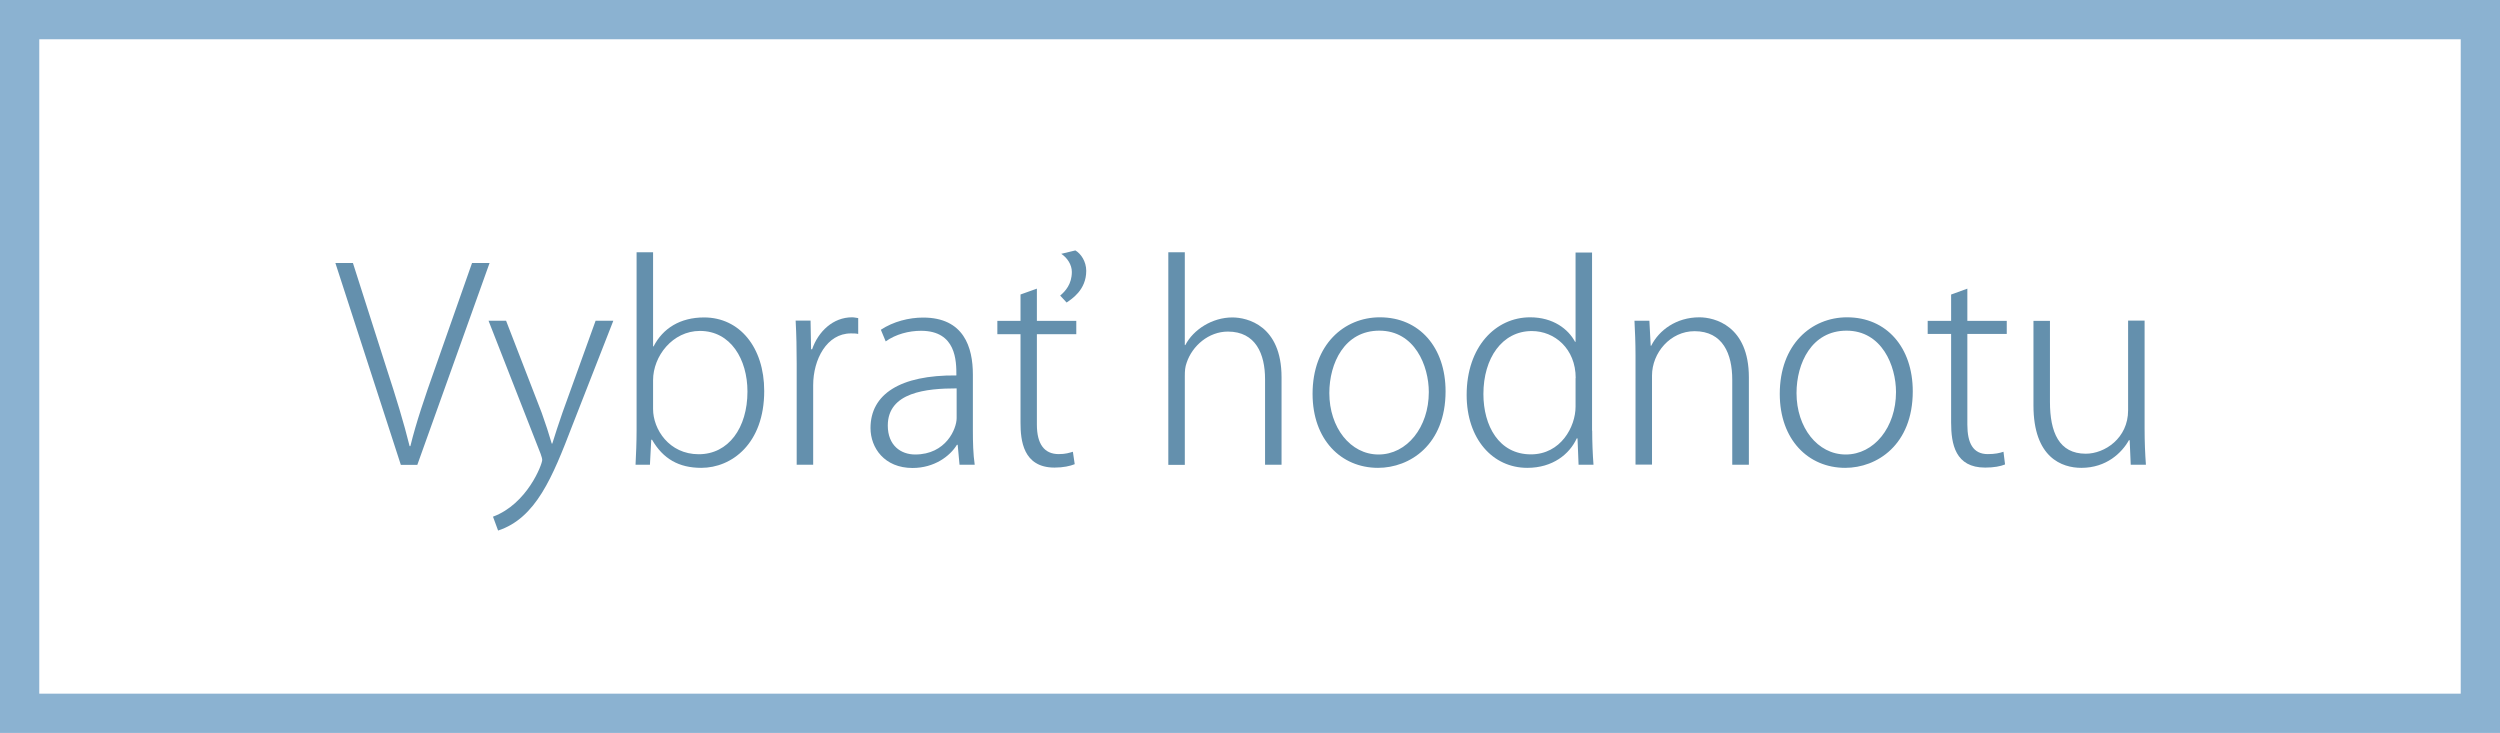 <?xml version="1.0" encoding="UTF-8"?><svg id="Layer_2" xmlns="http://www.w3.org/2000/svg" viewBox="0 0 190.98 55.99"><defs><style>.cls-1{fill:#6490ad;}.cls-2{fill:#8bb2d1;}</style></defs><g id="Layer_1-2"><g><path class="cls-2" d="M187.98,3V52.99H3V3H187.98m3-3H0V55.99H190.98V0h0Z"/><g><path class="cls-1" d="M37.4,20.09l-5.52,15.42h-1.26l-5-15.42h1.34l2.58,8.08c.71,2.17,1.32,4.16,1.75,5.91h.06c.43-1.77,1.12-3.8,1.87-5.91l2.84-8.08h1.34Z"/><path class="cls-1" d="M46.85,24.51l-3.13,8c-1.52,3.96-2.78,7.07-5.67,8.02l-.39-1.06c2.62-.97,3.76-4,3.76-4.33,0-.1-.04-.24-.12-.47l-3.98-10.17h1.34l2.72,7.03c.28,.77,.57,1.67,.77,2.36h.04c.2-.67,.49-1.52,.79-2.4l2.52-6.99h1.34Z"/><path class="cls-1" d="M49.93,26.46c.71-1.38,2.03-2.21,3.86-2.21,2.7,0,4.59,2.27,4.59,5.62,0,4.02-2.48,5.87-4.81,5.87-1.71,0-2.92-.69-3.76-2.15h-.06l-.1,1.91h-1.1c.04-.75,.08-1.77,.08-2.6v-13.63h1.26v7.19h.04Zm-.04,4.79c0,1.54,1.22,3.45,3.49,3.45s3.72-2.01,3.72-4.79c0-2.46-1.28-4.63-3.63-4.63-2.09,0-3.58,1.93-3.58,3.76v2.21Z"/><path class="cls-1" d="M65.55,25.51c-.16-.04-.33-.04-.55-.04-1.83,0-2.88,1.97-2.88,3.96v6.07h-1.26v-7.74c0-1.1-.02-2.17-.08-3.27h1.14l.04,2.19h.08c.47-1.36,1.6-2.44,3.05-2.44,.16,0,.3,.04,.47,.06v1.2Z"/><path class="cls-1" d="M74.32,32.88c0,.87,.02,1.81,.14,2.62h-1.16l-.14-1.52h-.06c-.53,.87-1.73,1.77-3.39,1.77-2.15,0-3.21-1.54-3.21-3.05,0-2.58,2.25-4.06,6.56-4.02,0-1.08,0-3.41-2.7-3.41-.93,0-1.93,.26-2.7,.81l-.37-.89c.96-.63,2.15-.93,3.23-.93,3.11,0,3.8,2.27,3.8,4.35v4.29Zm-1.24-3.21c-2.29,0-5.26,.28-5.26,2.84,0,1.52,1,2.21,2.09,2.21,2.36,0,3.17-1.97,3.17-2.78v-2.28Z"/><path class="cls-1" d="M77.95,22.5l1.26-.45v2.46h3.01v1.02h-3.01v6.91c0,1.46,.55,2.25,1.67,2.25,.53,0,.81-.1,1.08-.18l.14,.95c-.35,.14-.87,.26-1.54,.26-2.42,0-2.6-2.11-2.6-3.43v-6.76h-1.77v-1.02h1.77v-2.01Zm4.2-3.37c.41,.24,.83,.83,.83,1.56,0,1.48-1.14,2.17-1.5,2.42l-.49-.53c.39-.33,.89-.87,.89-1.81,0-.55-.35-1.08-.81-1.38l1.08-.26Z"/><path class="cls-1" d="M97.9,35.5h-1.26v-6.54c0-1.91-.71-3.63-2.84-3.63-1.46,0-2.72,1.08-3.15,2.38-.12,.33-.14,.61-.14,1.04v6.76h-1.26V19.27h1.26v7.09h.04c.61-1.18,2.05-2.11,3.59-2.11,1.14,0,3.76,.61,3.76,4.57v6.68Z"/><path class="cls-1" d="M110.43,29.89c0,4.1-2.74,5.85-5.16,5.85-2.82,0-5-2.15-5-5.65,0-3.78,2.42-5.85,5.14-5.85,3.03,0,5.02,2.31,5.02,5.65Zm-5.06-4.63c-2.66,0-3.82,2.48-3.82,4.77,0,2.62,1.6,4.69,3.76,4.69s3.84-2.07,3.84-4.77c0-2.01-1.08-4.69-3.78-4.69Z"/><path class="cls-1" d="M121.63,32.9c0,.83,.04,1.85,.1,2.6h-1.14l-.08-2.01h-.06c-.55,1.2-1.83,2.25-3.78,2.25-2.64,0-4.63-2.21-4.63-5.57,0-3.68,2.21-5.93,4.85-5.93,1.77,0,2.92,.91,3.43,1.87h.04v-6.82h1.26v13.61Zm-1.26-4.02c0-2.25-1.62-3.59-3.35-3.59-2.27,0-3.7,2.07-3.7,4.81,0,2.42,1.18,4.61,3.63,4.61,2.28,0,3.41-2.11,3.41-3.64v-2.19Z"/><path class="cls-1" d="M133.59,35.5h-1.26v-6.5c0-1.95-.71-3.7-2.88-3.7-1.85,0-3.25,1.65-3.25,3.39v6.8h-1.26v-8.31c0-1.06-.04-1.83-.08-2.68h1.14l.1,1.91h.04c.59-1.18,1.91-2.17,3.68-2.17,1.14,0,3.78,.63,3.78,4.59v6.66Z"/><path class="cls-1" d="M146.12,29.89c0,4.1-2.74,5.85-5.16,5.85-2.82,0-5-2.15-5-5.65,0-3.78,2.42-5.85,5.14-5.85,3.03,0,5.02,2.31,5.02,5.65Zm-5.06-4.63c-2.66,0-3.82,2.48-3.82,4.77,0,2.62,1.6,4.69,3.76,4.69s3.84-2.07,3.84-4.77c0-2.01-1.08-4.69-3.78-4.69Z"/><path class="cls-1" d="M149.05,22.5l1.24-.45v2.46h3.01v1h-3.01v6.93c0,1.4,.43,2.25,1.56,2.25,.55,0,.91-.08,1.2-.18l.12,.97c-.34,.14-.85,.24-1.52,.24-2.28,0-2.6-1.79-2.6-3.45v-6.76h-1.79v-1h1.79v-2.01Z"/><path class="cls-1" d="M163.83,32.74c0,1.04,.04,1.93,.1,2.76h-1.16l-.08-1.87h-.06c-.53,.95-1.71,2.11-3.63,2.11-1.48,0-3.66-.77-3.66-4.77v-6.46h1.26v6.19c0,2.32,.69,3.96,2.74,3.96,1.44,0,3.23-1.18,3.23-3.31v-6.86h1.26v8.25Z"/></g></g></g></svg>